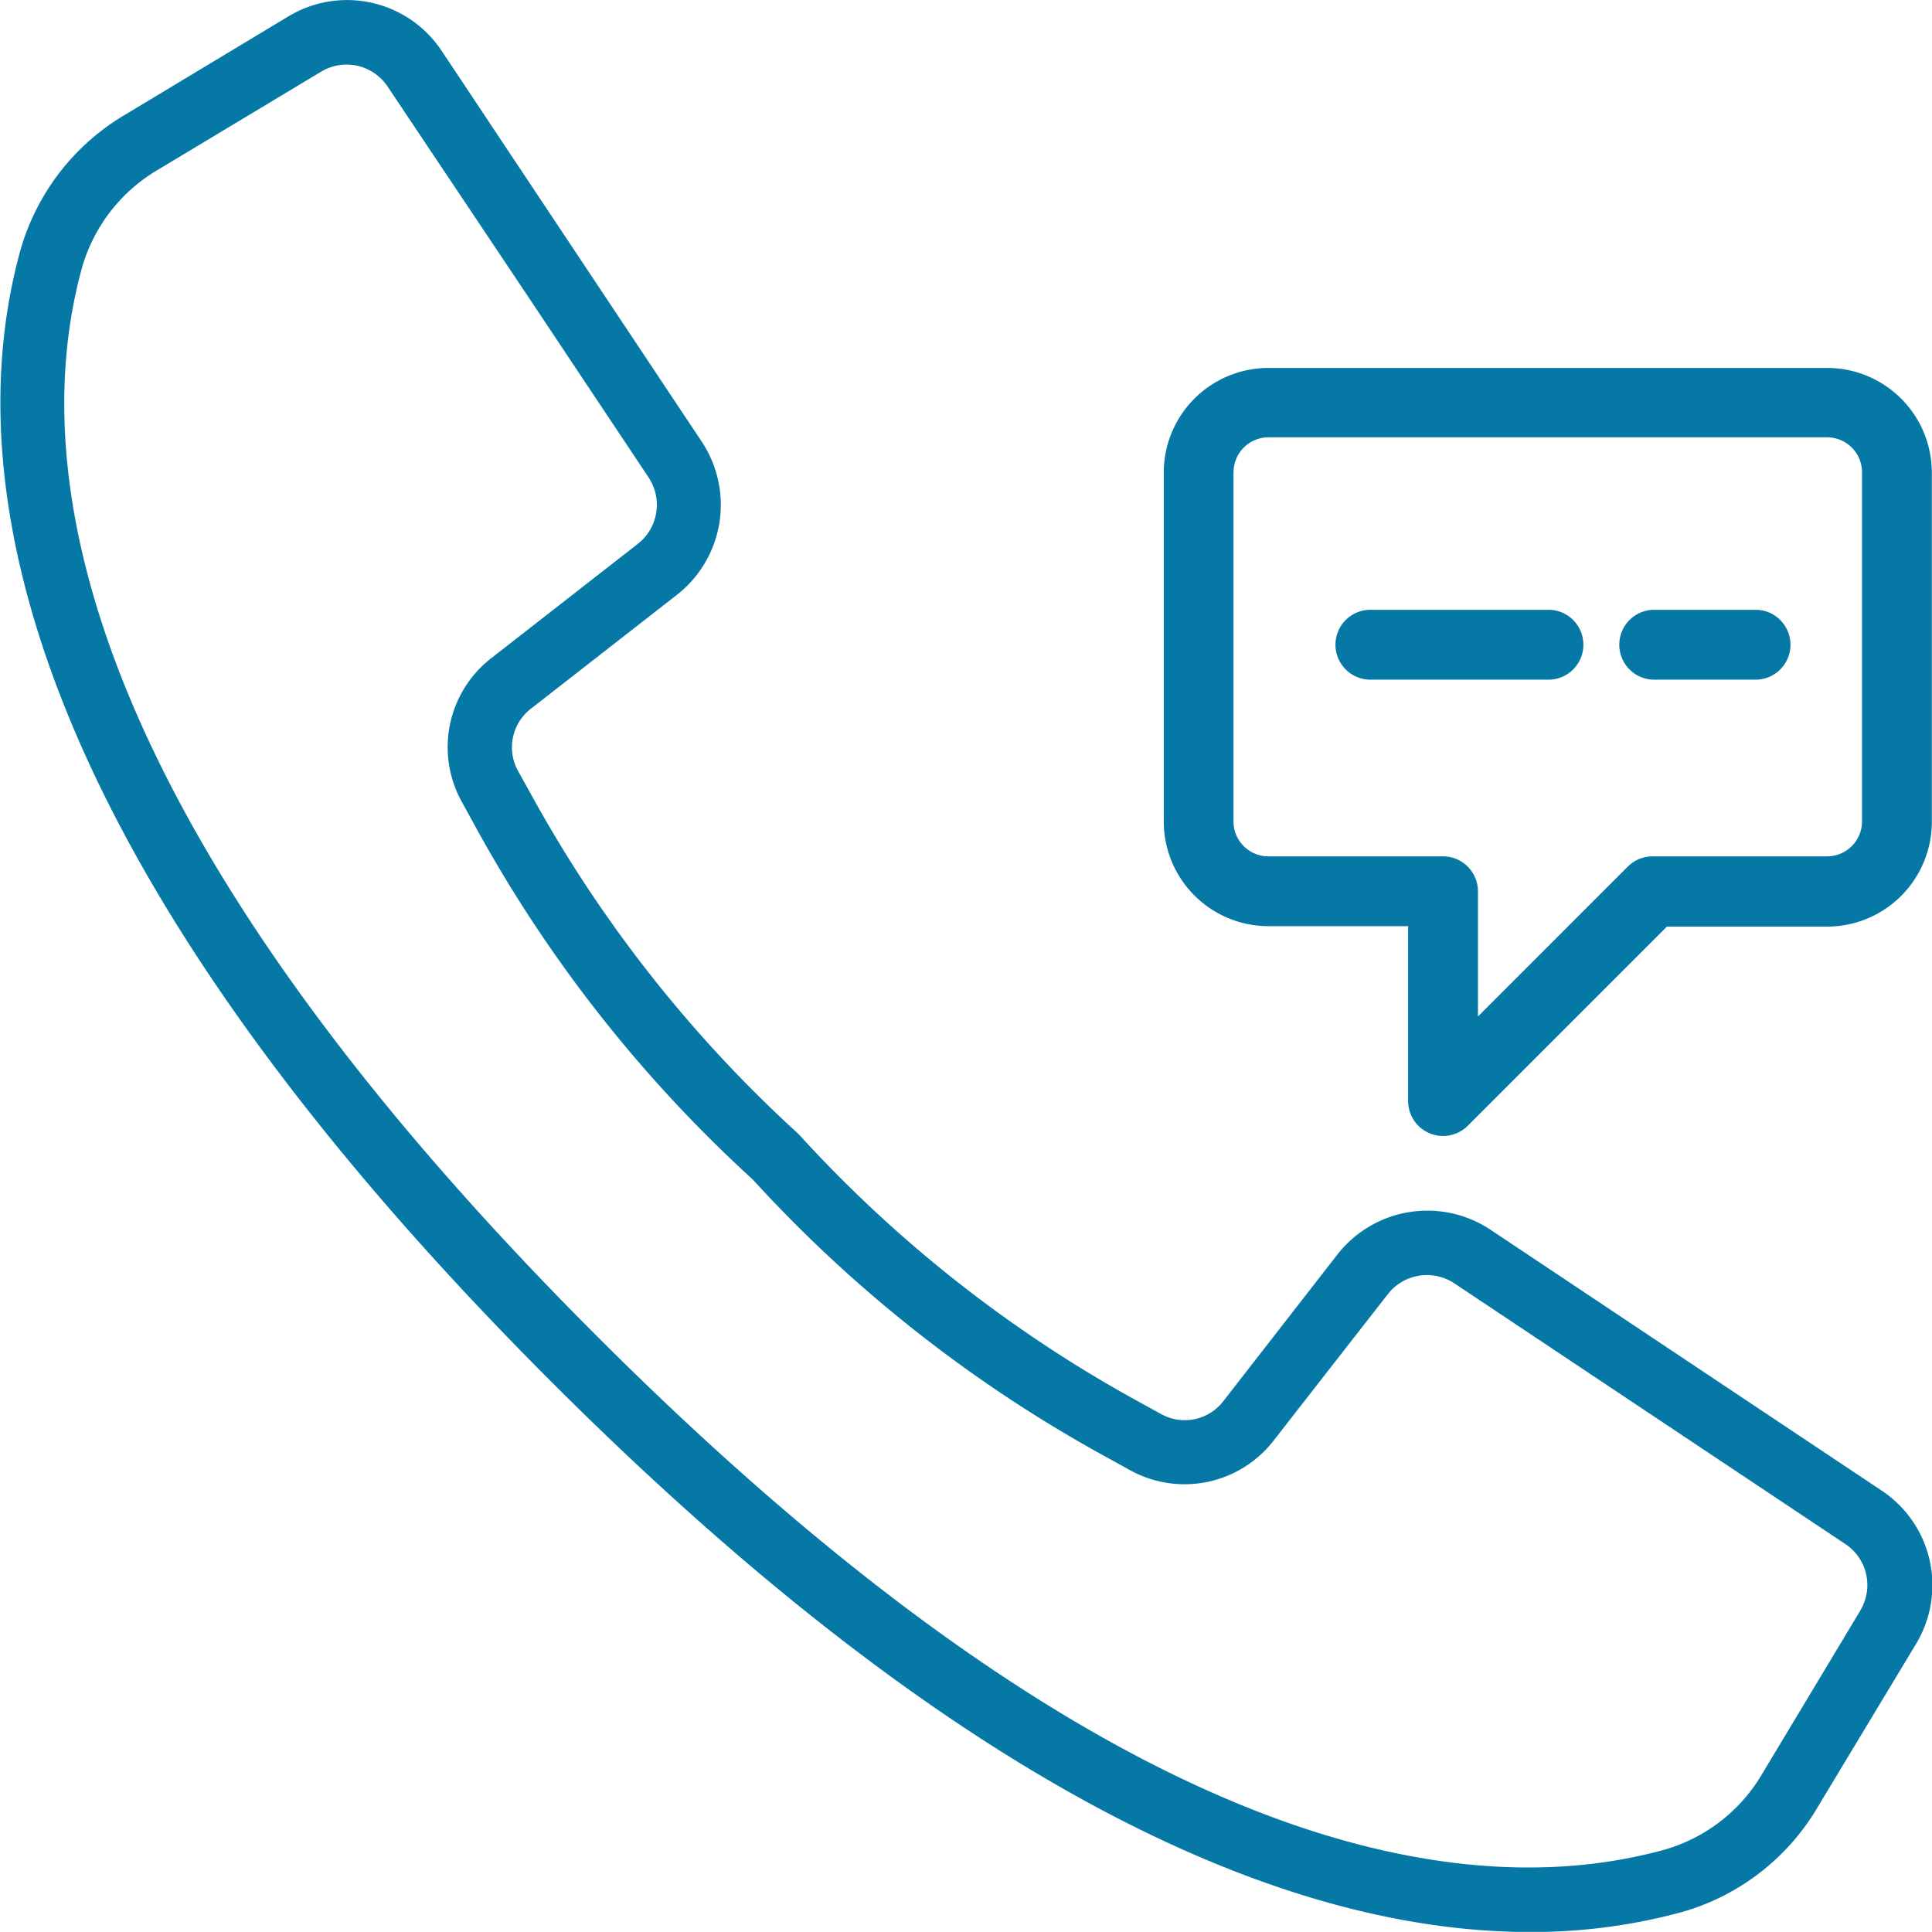 <svg xmlns="http://www.w3.org/2000/svg" width="22.5" height="22.498" viewBox="0 0 22.5 22.498"><defs><style>.a{fill:#0578a6;}</style></defs><g transform="translate(0 0)"><path class="a" d="M22.91,18.375l-4.554-3.037a1.329,1.329,0,0,0-1.78.289l-1.327,1.706a.567.567,0,0,1-.727.153l-.252-.139A15.25,15.25,0,0,1,10.3,14.225,15.312,15.312,0,0,1,7.174,10.25L7.035,10a.568.568,0,0,1,.15-.73l1.7-1.326a1.33,1.33,0,0,0,.289-1.78L6.142,1.608a1.322,1.322,0,0,0-1.782-.4l-1.9,1.144a2.686,2.686,0,0,0-1.225,1.59c-.686,2.5-.17,6.811,6.182,13.164,5.053,5.053,8.815,6.412,11.4,6.412a6.643,6.643,0,0,0,1.762-.23,2.684,2.684,0,0,0,1.59-1.225l1.145-1.9A1.322,1.322,0,0,0,22.91,18.375Zm-.245,1.4-1.142,1.9a1.938,1.938,0,0,1-1.144.886c-2.307.633-6.337.109-12.435-5.99S1.321,6.446,1.954,4.139a1.941,1.941,0,0,1,.887-1.145l1.9-1.142a.574.574,0,0,1,.773.174L7.169,4.5,8.554,6.579a.577.577,0,0,1-.125.772l-1.7,1.326a1.312,1.312,0,0,0-.348,1.684l.135.246a15.906,15.906,0,0,0,3.25,4.147A15.923,15.923,0,0,0,13.908,18l.246.136a1.312,1.312,0,0,0,1.684-.348l1.326-1.7a.577.577,0,0,1,.772-.125L22.491,19A.573.573,0,0,1,22.665,19.773Z" transform="translate(-1 -1.018)"/><path class="a" d="M326.515,109.962h1.626V112a.407.407,0,0,0,.694.287l2.32-2.32h1.865a1.22,1.22,0,0,0,1.22-1.22v-4.066a1.22,1.22,0,0,0-1.22-1.22h-6.505a1.22,1.22,0,0,0-1.22,1.22v4.066A1.22,1.22,0,0,0,326.515,109.962Zm-.407-5.286a.407.407,0,0,1,.407-.407h6.505a.407.407,0,0,1,.407.407v4.066a.407.407,0,0,1-.407.407h-2.033a.407.407,0,0,0-.287.119l-1.746,1.746v-1.458a.407.407,0,0,0-.407-.407h-2.033a.407.407,0,0,1-.407-.407v-4.066Z" transform="translate(-311.742 -99.176)"/><path class="a" d="M359.835,164h2.033a.407.407,0,1,0,0-.813h-2.033a.407.407,0,1,0,0,.813Z" transform="translate(-343.855 -156.085)"/><path class="a" d="M436.635,164h1.22a.407.407,0,0,0,0-.813h-1.22a.407.407,0,0,0,0,.813Z" transform="translate(-417.39 -156.085)"/></g></svg>